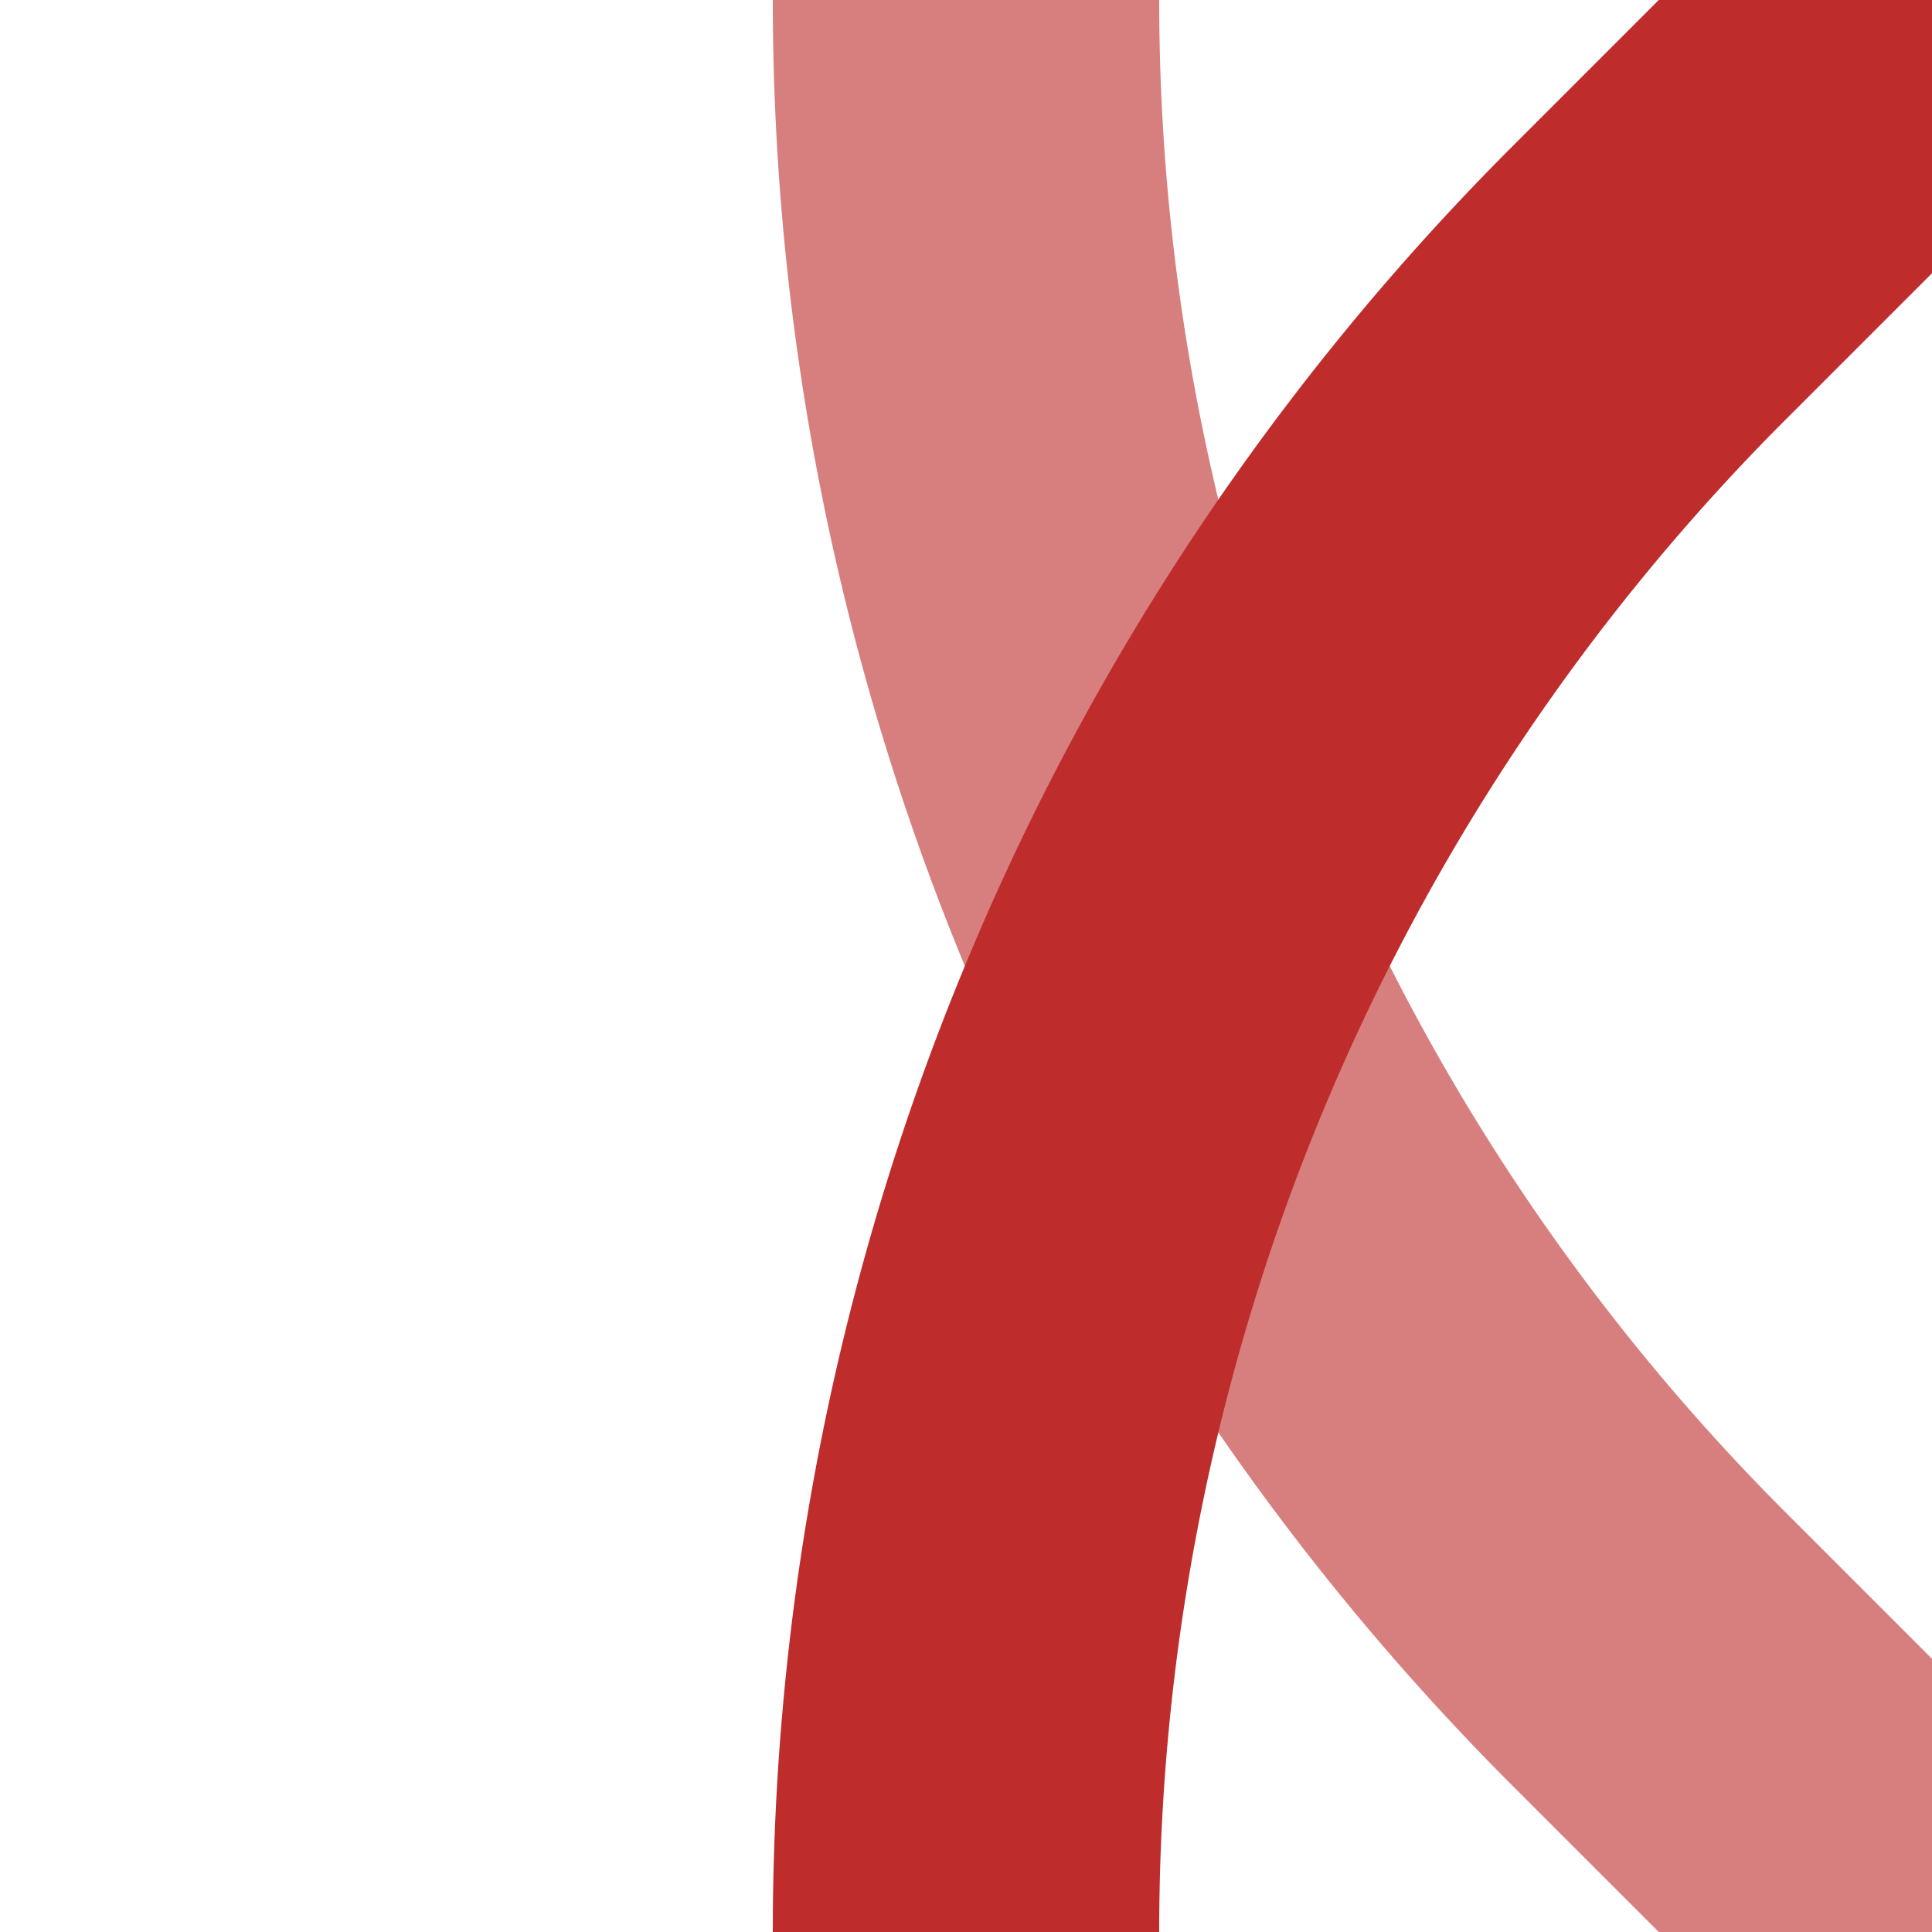 <?xml version="1.0"?>
<svg xmlns="http://www.w3.org/2000/svg" width="500" height="500">
<title>xKRZ2+1</title>
<path style="fill:none;stroke:#d77f7e;stroke-width:100" d="m 500,500 -73.22,-73.22 A 603.55,603.55 0 0 1 250,-3.3705933e-4"/>
<path stroke="#BE2D2C" d="M 500,0 426.78,73.22 A 603.55,603.55 0 0 0 250,500" stroke-width="100" fill="none"/>
</svg>

